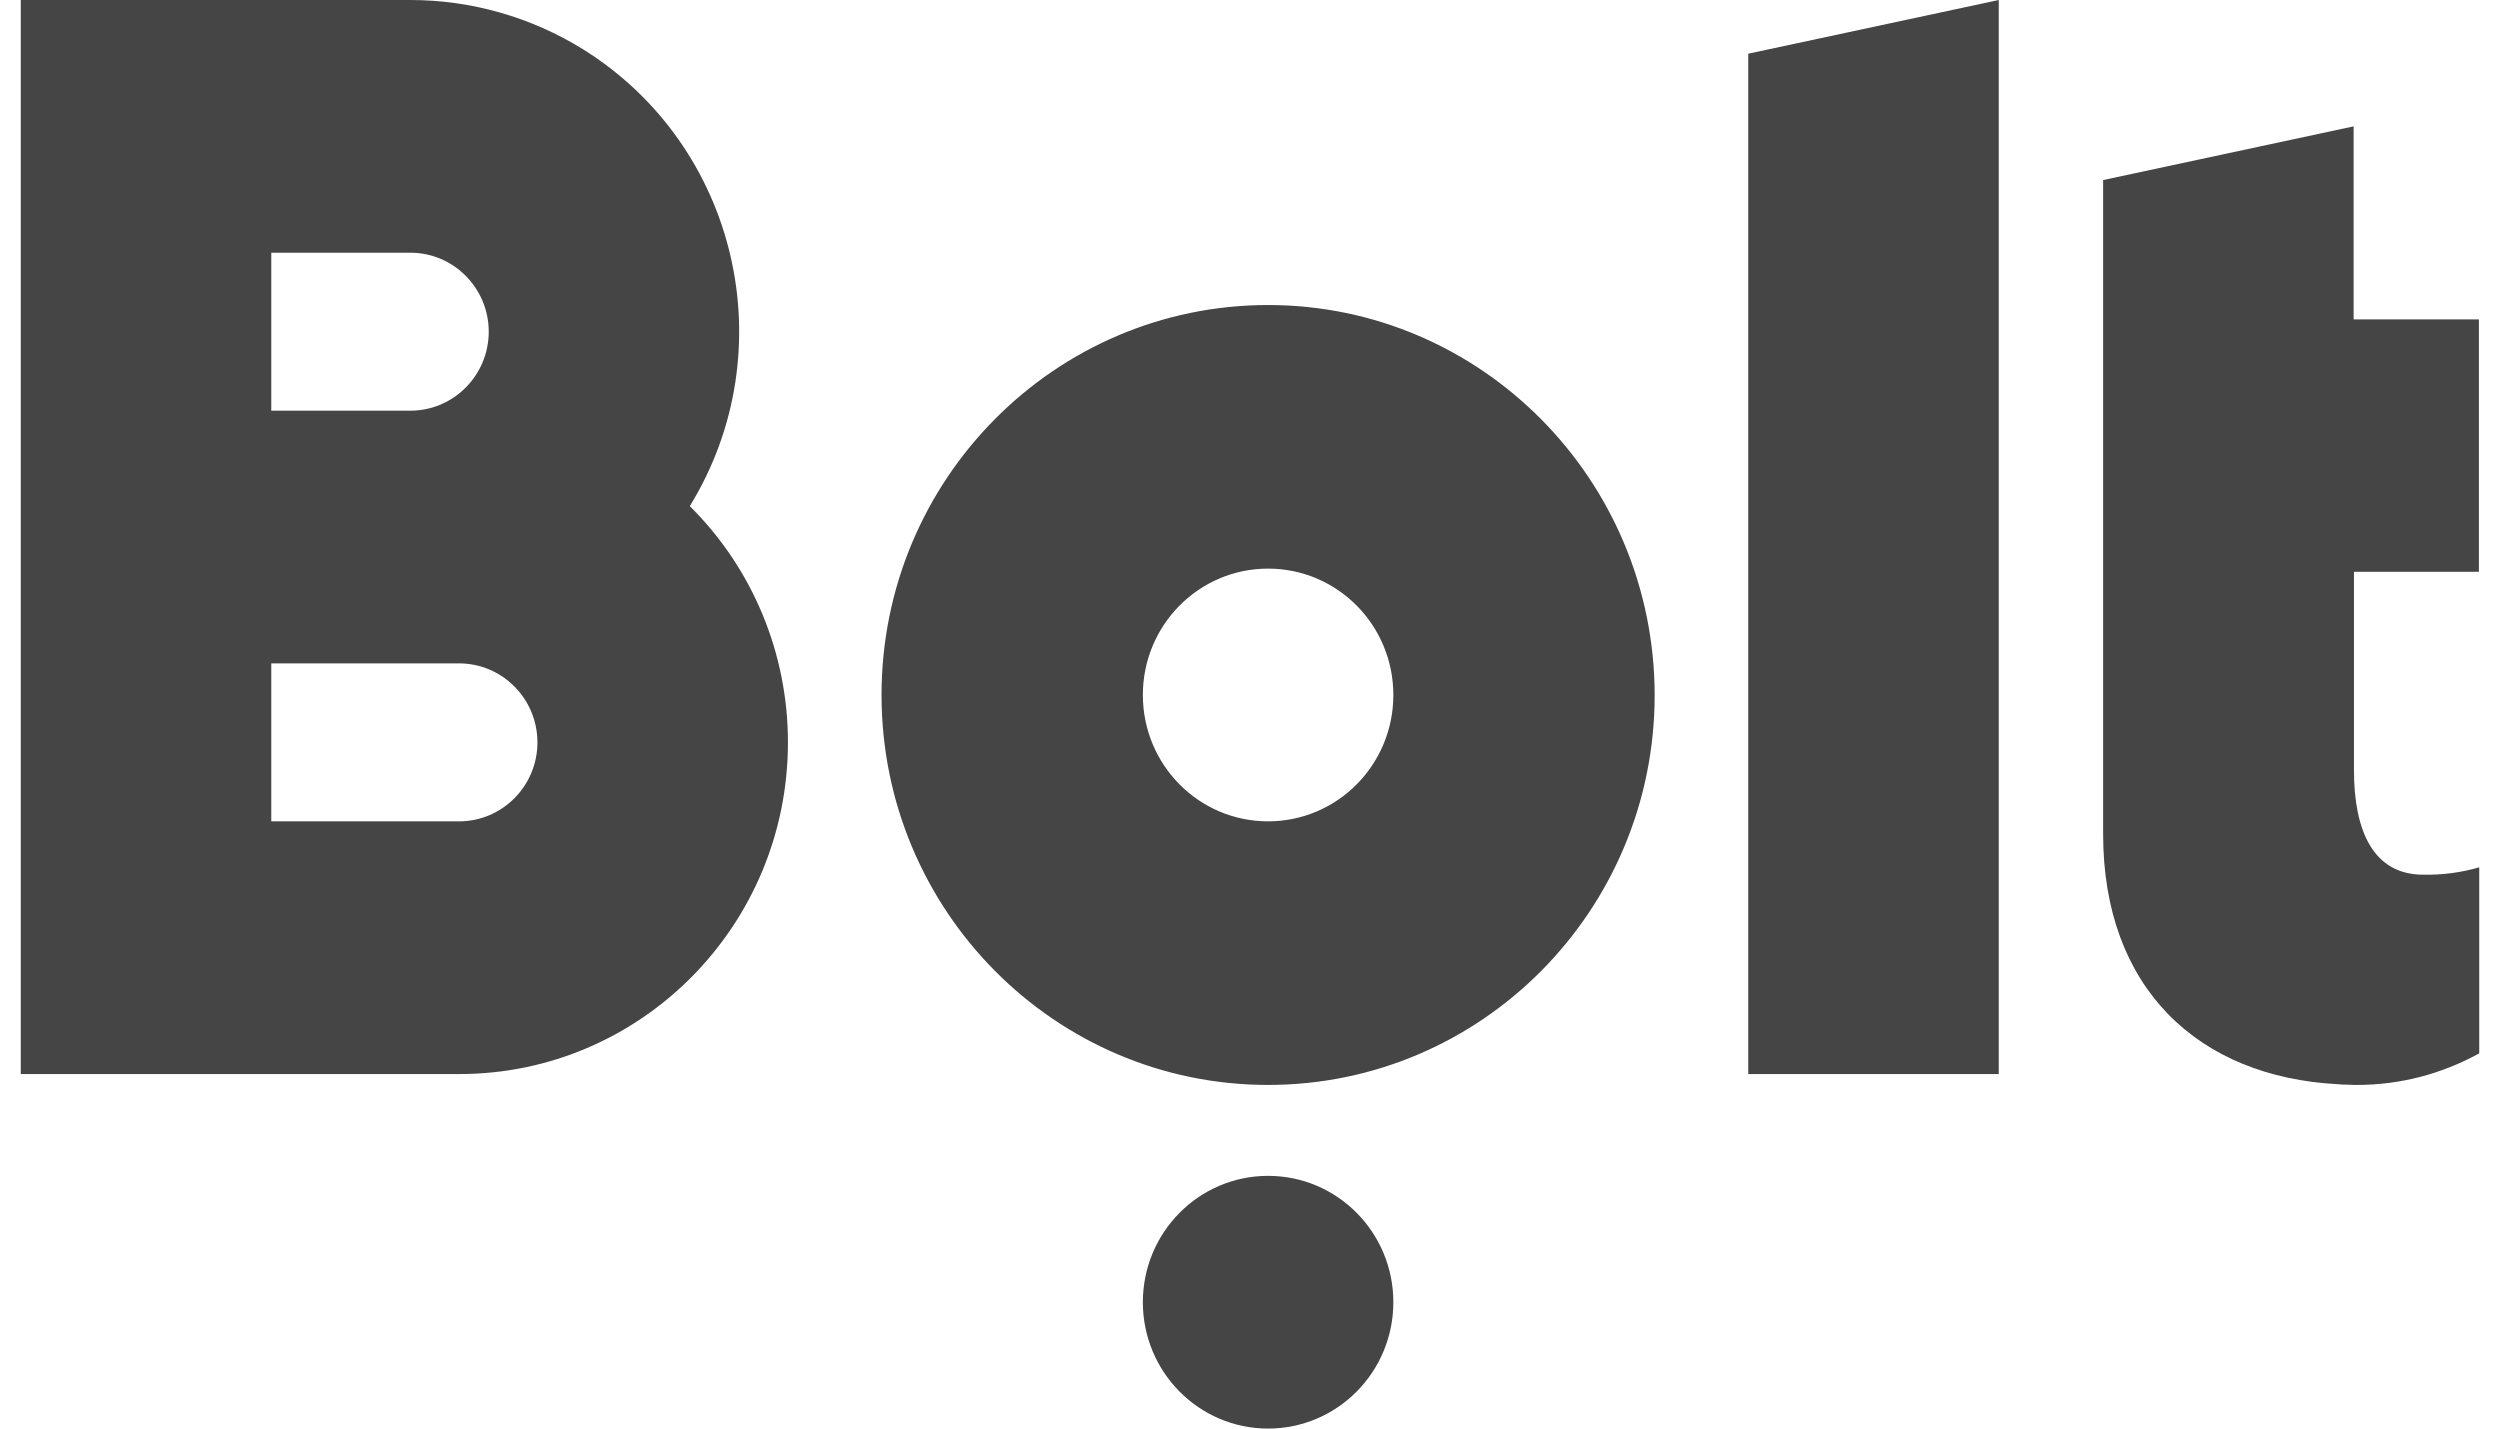 <?xml version="1.0" encoding="utf-8"?>
<!-- Generator: Adobe Illustrator 26.0.0, SVG Export Plug-In . SVG Version: 6.00 Build 0)  -->
<svg version="1.1" id="Layer_1" xmlns="http://www.w3.org/2000/svg" xmlns:xlink="http://www.w3.org/1999/xlink" x="0px" y="0px"
	 viewBox="0 0 112 64" style="enable-background:new 0 0 112 64;" xml:space="preserve">
<style type="text/css">
	.st0{fill:#1F3C88;}
	.st1{fill:#36B190;}
	.st2{fill:#F8B010;}
	.st3{fill:#FFFFFF;}
	.st4{fill:#454545;}
	.st5{clip-path:url(#SVGID_00000167395685229153386110000013560418299857996456_);}
	.st6{fill:#172057;}
	.st7{fill:#58BBEF;}
	.st8{fill-rule:evenodd;clip-rule:evenodd;fill:#FFFFFF;}
	.st9{fill:#323334;}
	.st10{fill-rule:evenodd;clip-rule:evenodd;fill:#323334;}
	.st11{fill-rule:evenodd;clip-rule:evenodd;fill:#454545;}
	.st12{fill:#EC0009;}
	.st13{fill:#F9423A;}
	.st14{fill:#FF0000;}
	.st15{fill-rule:evenodd;clip-rule:evenodd;fill:#0019AF;}
	.st16{fill:#04529C;}
	.st17{fill:#EE4035;}
	.st18{fill:#EE003B;}
	.st19{fill:#003087;}
	.st20{fill-rule:evenodd;clip-rule:evenodd;fill:#003087;}
	.st21{fill:#004B7F;}
	.st22{fill:#007B6C;}
	.st23{fill-rule:evenodd;clip-rule:evenodd;}
	.st24{clip-path:url(#SVGID_00000017507813405236526320000001182960826816440488_);}
	.st25{fill:#CCE8FF;}
	.st26{clip-path:url(#SVGID_00000097494977009908626330000012228405351141084548_);}
	.st27{fill:#990AE3;}
	.st28{fill:#EC5030;}
	.st29{fill:#004097;}
	.st30{fill:#FFF000;}
	.st31{fill:#D2D2D3;}
	.st32{fill-rule:evenodd;clip-rule:evenodd;fill:#ED1C24;}
	.st33{fill-rule:evenodd;clip-rule:evenodd;fill:#FEFEFE;}
	.st34{fill-rule:evenodd;clip-rule:evenodd;fill:#00AEEA;}
	.st35{fill:#99DF2B;}
	.st36{fill:#82BFE9;}
	.st37{fill:#4EA727;}
	.st38{fill:none;}
	.st39{fill-rule:evenodd;clip-rule:evenodd;fill:url(#SVGID_00000158736842121689781250000006291353770312219307_);}
	.st40{fill:url(#SVGID_00000015346840529675256350000001172258809559533204_);}
	.st41{fill:url(#SVGID_00000098185100633598281110000011416532292682392729_);}
	.st42{fill:#FAAF5A;}
	.st43{fill-rule:evenodd;clip-rule:evenodd;fill:url(#SVGID_00000178179459921560384910000010148298636678377909_);}
	.st44{fill:#DC8730;}
	.st45{fill:#8D4428;}
	.st46{fill:#9F5024;}
	.st47{fill:#AD5725;}
	.st48{fill:#E48E33;}
	.st49{fill:#DB7B29;}
	.st50{fill:#FFB560;}
	.st51{fill:#BC6327;}
	.st52{fill:#FFCB80;}
	.st53{fill:#FFD68E;}
	.st54{fill:#D57C3F;}
	.st55{fill:#FFCD85;}
	.st56{fill:#EFA952;}
	.st57{fill:#FDAC4A;}
	.st58{fill:#EB962A;}
	.st59{fill:#FFC378;}
	.st60{fill:#FFCE89;}
	.st61{fill:#FFD79D;}
	.st62{fill:#EEAF67;}
	.st63{fill:#BF6B29;}
	.st64{fill:#FCB664;}
	.st65{fill:#994822;}
	.st66{fill:#D47429;}
	.st67{fill:#E7944B;}
	.st68{fill:#964C25;}
	.st69{fill:#823D1E;}
	.st70{fill:#6C2B13;}
	.st71{fill:#BA6019;}
	.st72{fill:#D89050;}
	.st73{fill:#7E3717;}
	.st74{fill:#94441E;}
	.st75{fill:#DD8732;}
	.st76{fill:#FFC278;}
	.st77{fill:#EA913E;}
	.st78{fill:#C57231;}
	.st79{fill:#642813;}
	.st80{fill:#56220C;}
	.st81{fill:#F49E4D;}
	.st82{fill:#76310A;}
	.st83{fill:#994B17;}
	.st84{fill:#A35622;}
	.st85{fill:#AF6638;}
	.st86{fill:#A5572A;}
	.st87{fill:#E69646;}
	.st88{fill:#D27C3C;}
	.st89{fill:#7A2C13;}
	.st90{fill:#C27138;}
	.st91{fill:#9A4921;}
	.st92{fill:#96441E;}
	.st93{fill:#A04E14;}
	.st94{fill:#AA5A28;}
	.st95{fill:#944428;}
	.st96{fill:#FFC283;}
	.st97{fill:#AA5E33;}
	.st98{fill:#E5872B;}
	.st99{fill:#B96534;}
	.st100{fill:#F29B40;}
	.st101{fill:#B46027;}
	.st102{fill:url(#SVGID_00000142136167947525160660000011895671273787736712_);}
	.st103{fill:url(#SVGID_00000180328230044741243590000000768004619186459324_);}
	.st104{fill:url(#SVGID_00000116918766518734646150000013120601806074370716_);}
	.st105{fill:url(#SVGID_00000044150267063415514800000016546407566868587966_);}
	.st106{fill:url(#SVGID_00000022561603694747876860000013469970513667629487_);}
	.st107{fill:url(#SVGID_00000049198033897993751050000006301616234236770486_);}
	.st108{fill:url(#SVGID_00000068663650869747396110000013427458753510255285_);}
	.st109{fill:url(#SVGID_00000145056913660802739970000001184550286332487849_);}
	.st110{fill:url(#SVGID_00000121961261436853764080000008048359315308278937_);}
	.st111{fill:url(#SVGID_00000029731977914391070770000014980553930552720049_);}
	.st112{fill:url(#SVGID_00000060722211598198558100000014053613633464025733_);}
	.st113{fill:url(#SVGID_00000060722517009444833970000001895593654900378011_);}
	.st114{fill:url(#SVGID_00000124859867855784469160000004894206821435763874_);}
	.st115{fill:url(#SVGID_00000138566078011597604100000018079072201527813277_);}
	.st116{fill:url(#SVGID_00000181803029833956758390000016019752240110104449_);}
	.st117{fill:url(#SVGID_00000066491844839192955270000010068156784474289341_);}
	.st118{fill:url(#SVGID_00000138535035954643604180000016929097127739161220_);}
	.st119{fill:url(#SVGID_00000014630282965477879800000009187713764414811305_);}
	.st120{fill:url(#SVGID_00000174567815147394689840000003335339773247976108_);}
	.st121{fill:url(#SVGID_00000012458511708482497680000002370684970128313223_);}
	.st122{fill:url(#SVGID_00000045593233368189027320000005688770915866471609_);}
	.st123{fill:url(#SVGID_00000066487298659624197510000015933344599472769680_);}
	.st124{fill:url(#SVGID_00000003099711022217456870000008089231803187737995_);}
	.st125{fill:url(#SVGID_00000177482792209661581850000007791522493118671268_);}
	.st126{fill:url(#SVGID_00000011742438414134511200000006251776145105714360_);}
	.st127{fill:url(#SVGID_00000034049293887121634240000008937930811698440342_);}
	.st128{fill:url(#SVGID_00000036962421865527670440000013533556716496729022_);}
	.st129{fill:url(#SVGID_00000024695590728099871090000015832018121680627362_);}
	.st130{fill:url(#SVGID_00000072965930601605694860000009957169639071563963_);}
	.st131{fill:url(#SVGID_00000110432726638590025160000008383954372350389638_);}
	.st132{fill:url(#SVGID_00000007413762093495895180000011416107910011423121_);}
	.st133{fill:url(#SVGID_00000147193896863800460910000011640044886177923973_);}
	.st134{fill:url(#SVGID_00000081620944056004548740000010268377659942053531_);}
	.st135{fill:url(#SVGID_00000123400343613295541850000016255034401471563446_);}
	.st136{fill:url(#SVGID_00000174598121388860472940000011542306532520517780_);}
	.st137{fill:url(#SVGID_00000080920014031884810070000002303481299540024487_);}
	.st138{fill:url(#SVGID_00000109742600377873145580000018094586408758911392_);}
	.st139{fill:url(#SVGID_00000176034063516850172620000015561248975238120367_);}
	.st140{fill:#F8A943;}
	.st141{fill:#EC9C4B;}
	.st142{fill:#B43C19;}
	.st143{fill:#FF5F00;}
	.st144{fill-rule:evenodd;clip-rule:evenodd;fill:#2F313F;}
	.st145{fill:#0078D2;}
	.st146{fill:#0E0F0C;}
	.st147{fill:url(#SVGID_00000147196810630318623910000005047085182633489315_);}
	.st148{fill:url(#SVGID_00000096766998563927788370000014015056222762044052_);}
	.st149{fill:url(#SVGID_00000031183689507733627970000009360110813468871342_);}
	.st150{fill:url(#SVGID_00000056421130890408557280000016092874877246694287_);}
	.st151{fill:url(#SVGID_00000178885185581777534490000014002540075999712394_);}
	.st152{fill:#3E3C72;}
	.st153{fill:#0000EE;}
</style>
<path class="st11" d="M30.904,22.675c4.286-6.982,2.151-16.134-4.77-20.458
	C23.812,0.771,21.116,0,18.388,0H0.93v48.118h19.64c8.137,0,14.73-6.651,14.73-14.86
	C35.3,29.28,33.726,25.474,30.904,22.675z M12.153,11.322h6.235
	c1.933,0,3.507,1.588,3.507,3.538c0,1.95-1.574,3.538-3.507,3.538h-6.235V11.322z
	 M20.57,36.796h-8.417v-7.076h8.417c1.933,0,3.507,1.588,3.507,3.538
	C24.077,35.208,22.503,36.796,20.57,36.796z M89.544,0v48.118H78.321V2.406L89.544,0z
	 M56.811,13.665c-9.555,0-17.318,7.815-17.318,17.47c0,9.639,7.747,17.47,17.318,17.47
	c9.555,0,17.318-7.815,17.318-17.47C74.113,21.496,66.366,13.665,56.811,13.665z
	 M56.811,36.796c-3.102,0-5.611-2.532-5.611-5.661c0-3.129,2.51-5.661,5.611-5.661
	s5.611,2.532,5.611,5.661C62.422,34.264,59.912,36.796,56.811,36.796z M62.422,58.339
	c0,3.126-2.512,5.661-5.611,5.661c-3.099,0-5.611-2.535-5.611-5.661
	c0-3.127,2.512-5.661,5.611-5.661C59.91,52.678,62.422,55.212,62.422,58.339z
	 M111.054,14.31v11.306h-5.596v8.9c0,2.689,0.857,4.67,3.102,4.67
	c0.857,0.016,1.699-0.094,2.51-0.33v8.334c-1.684,0.928-3.554,1.415-5.471,1.415h-0.14
	c-0.072,0-0.144-0.004-0.215-0.008c-0.066-0.004-0.13-0.008-0.191-0.008h-0.109
	l-0.203-0.016c-6.266-0.33-10.521-4.309-10.521-11.212v-0.032v-0.047V25.631V8.067
	l11.223-2.406v8.649H111.054z"/>
</svg>
